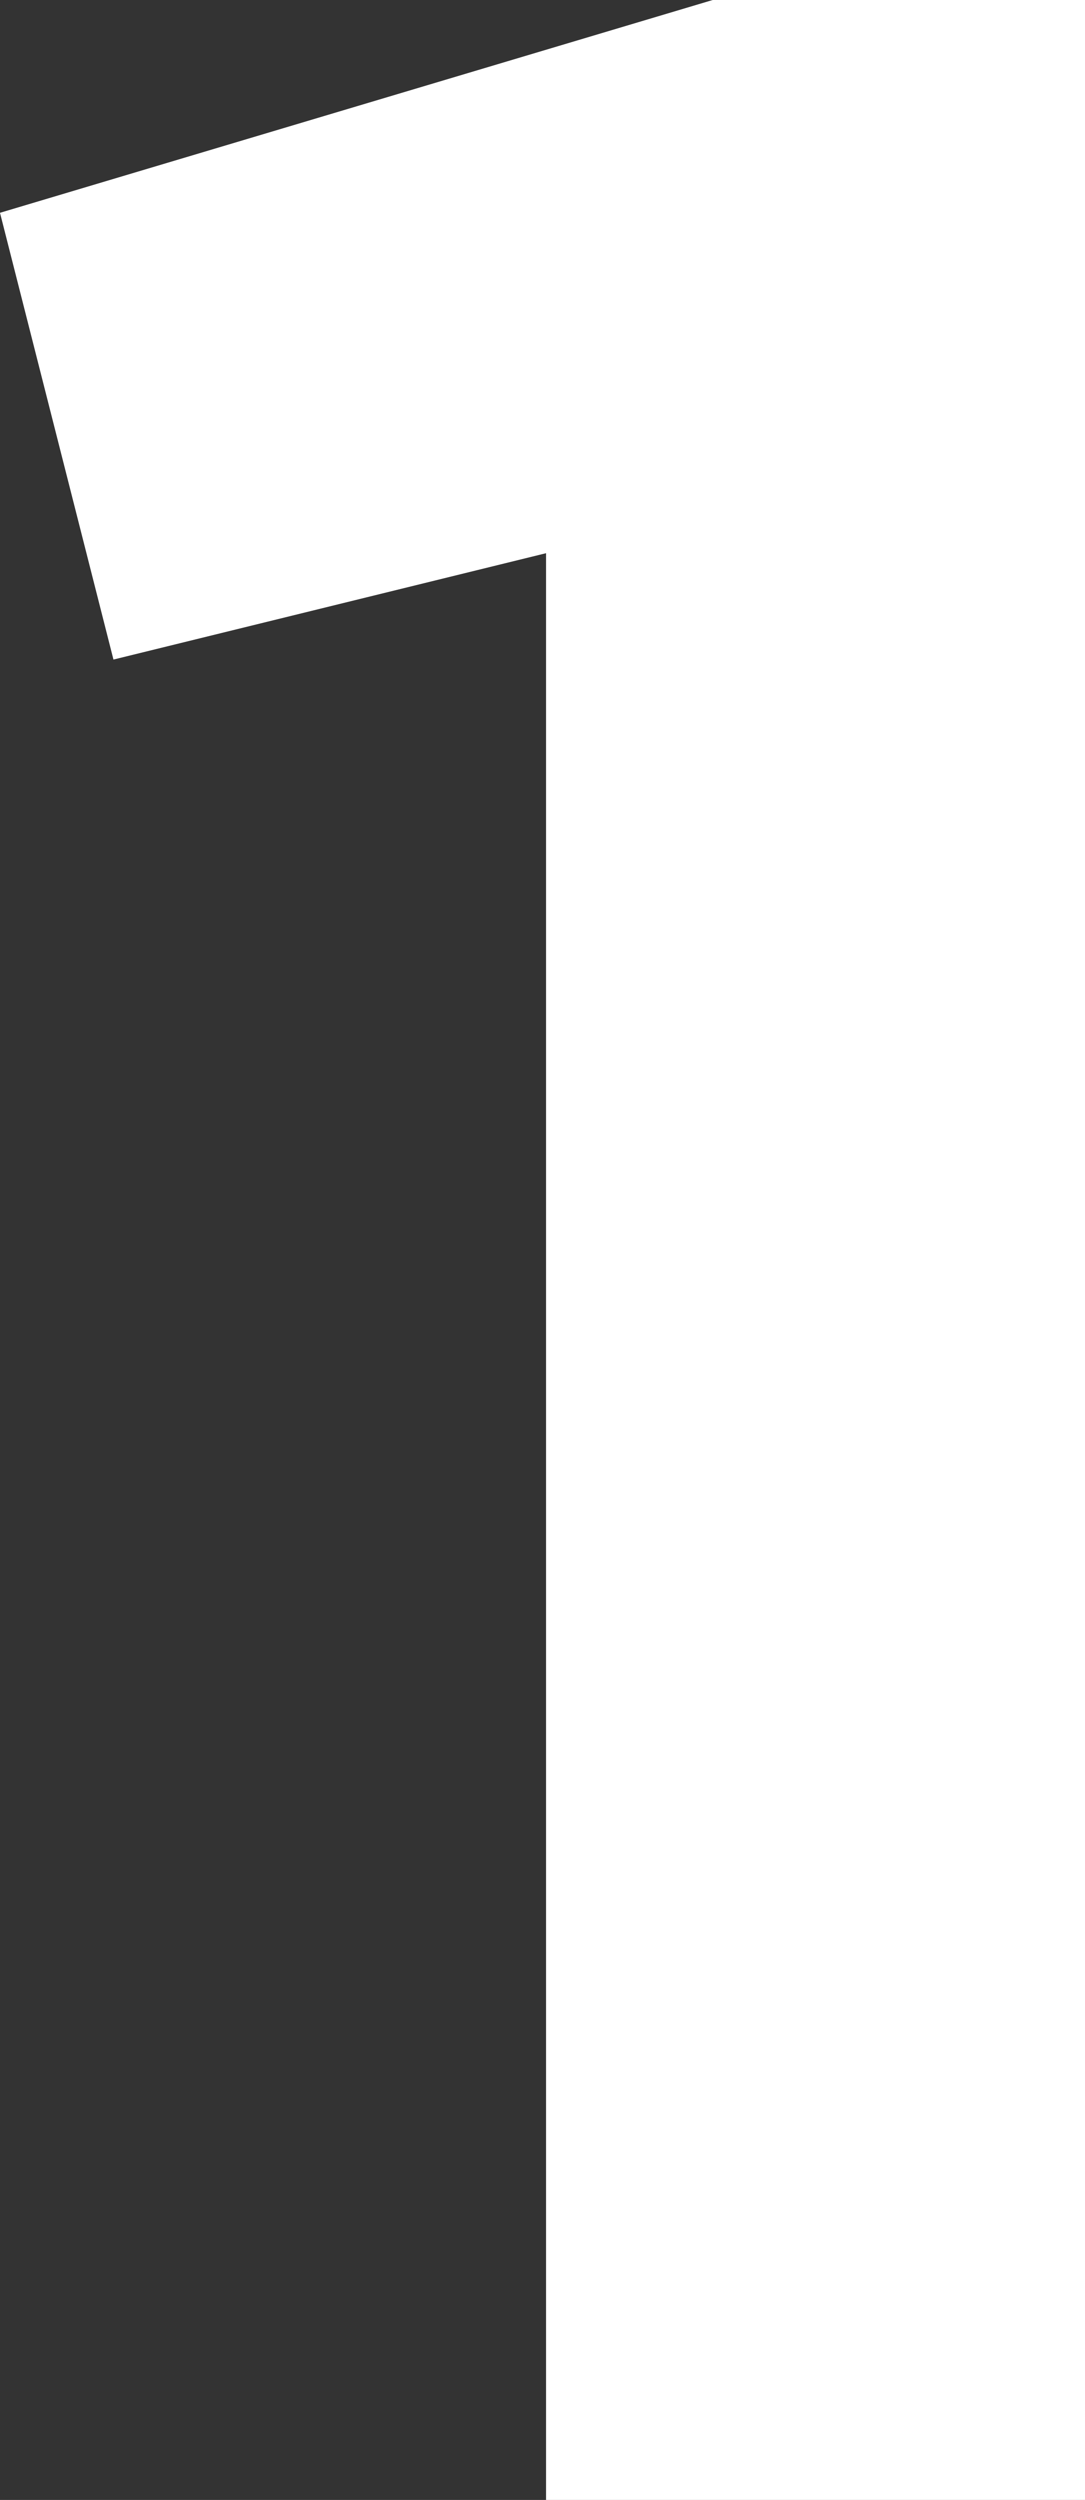 <?xml version="1.0" encoding="UTF-8"?>
<svg id="Layer_2" data-name="Layer 2" xmlns="http://www.w3.org/2000/svg" viewBox="0 0 149.56 344.58">
  <rect x="0" y="0" width="149.56" height="344.58" fill="#333333" stroke="none"/>
  <defs>
    <style>
      .cls-1 {
        fill: #fff;
      }
    </style>
  </defs>
  <g id="Layer_1-2" data-name="Layer 1">
    <path class="cls-1" d="M98.24,0h51.32v344.58h-74.29V76.25l-59.63,14.66L0,29.33,98.24,0Z"/>
  </g>
</svg>